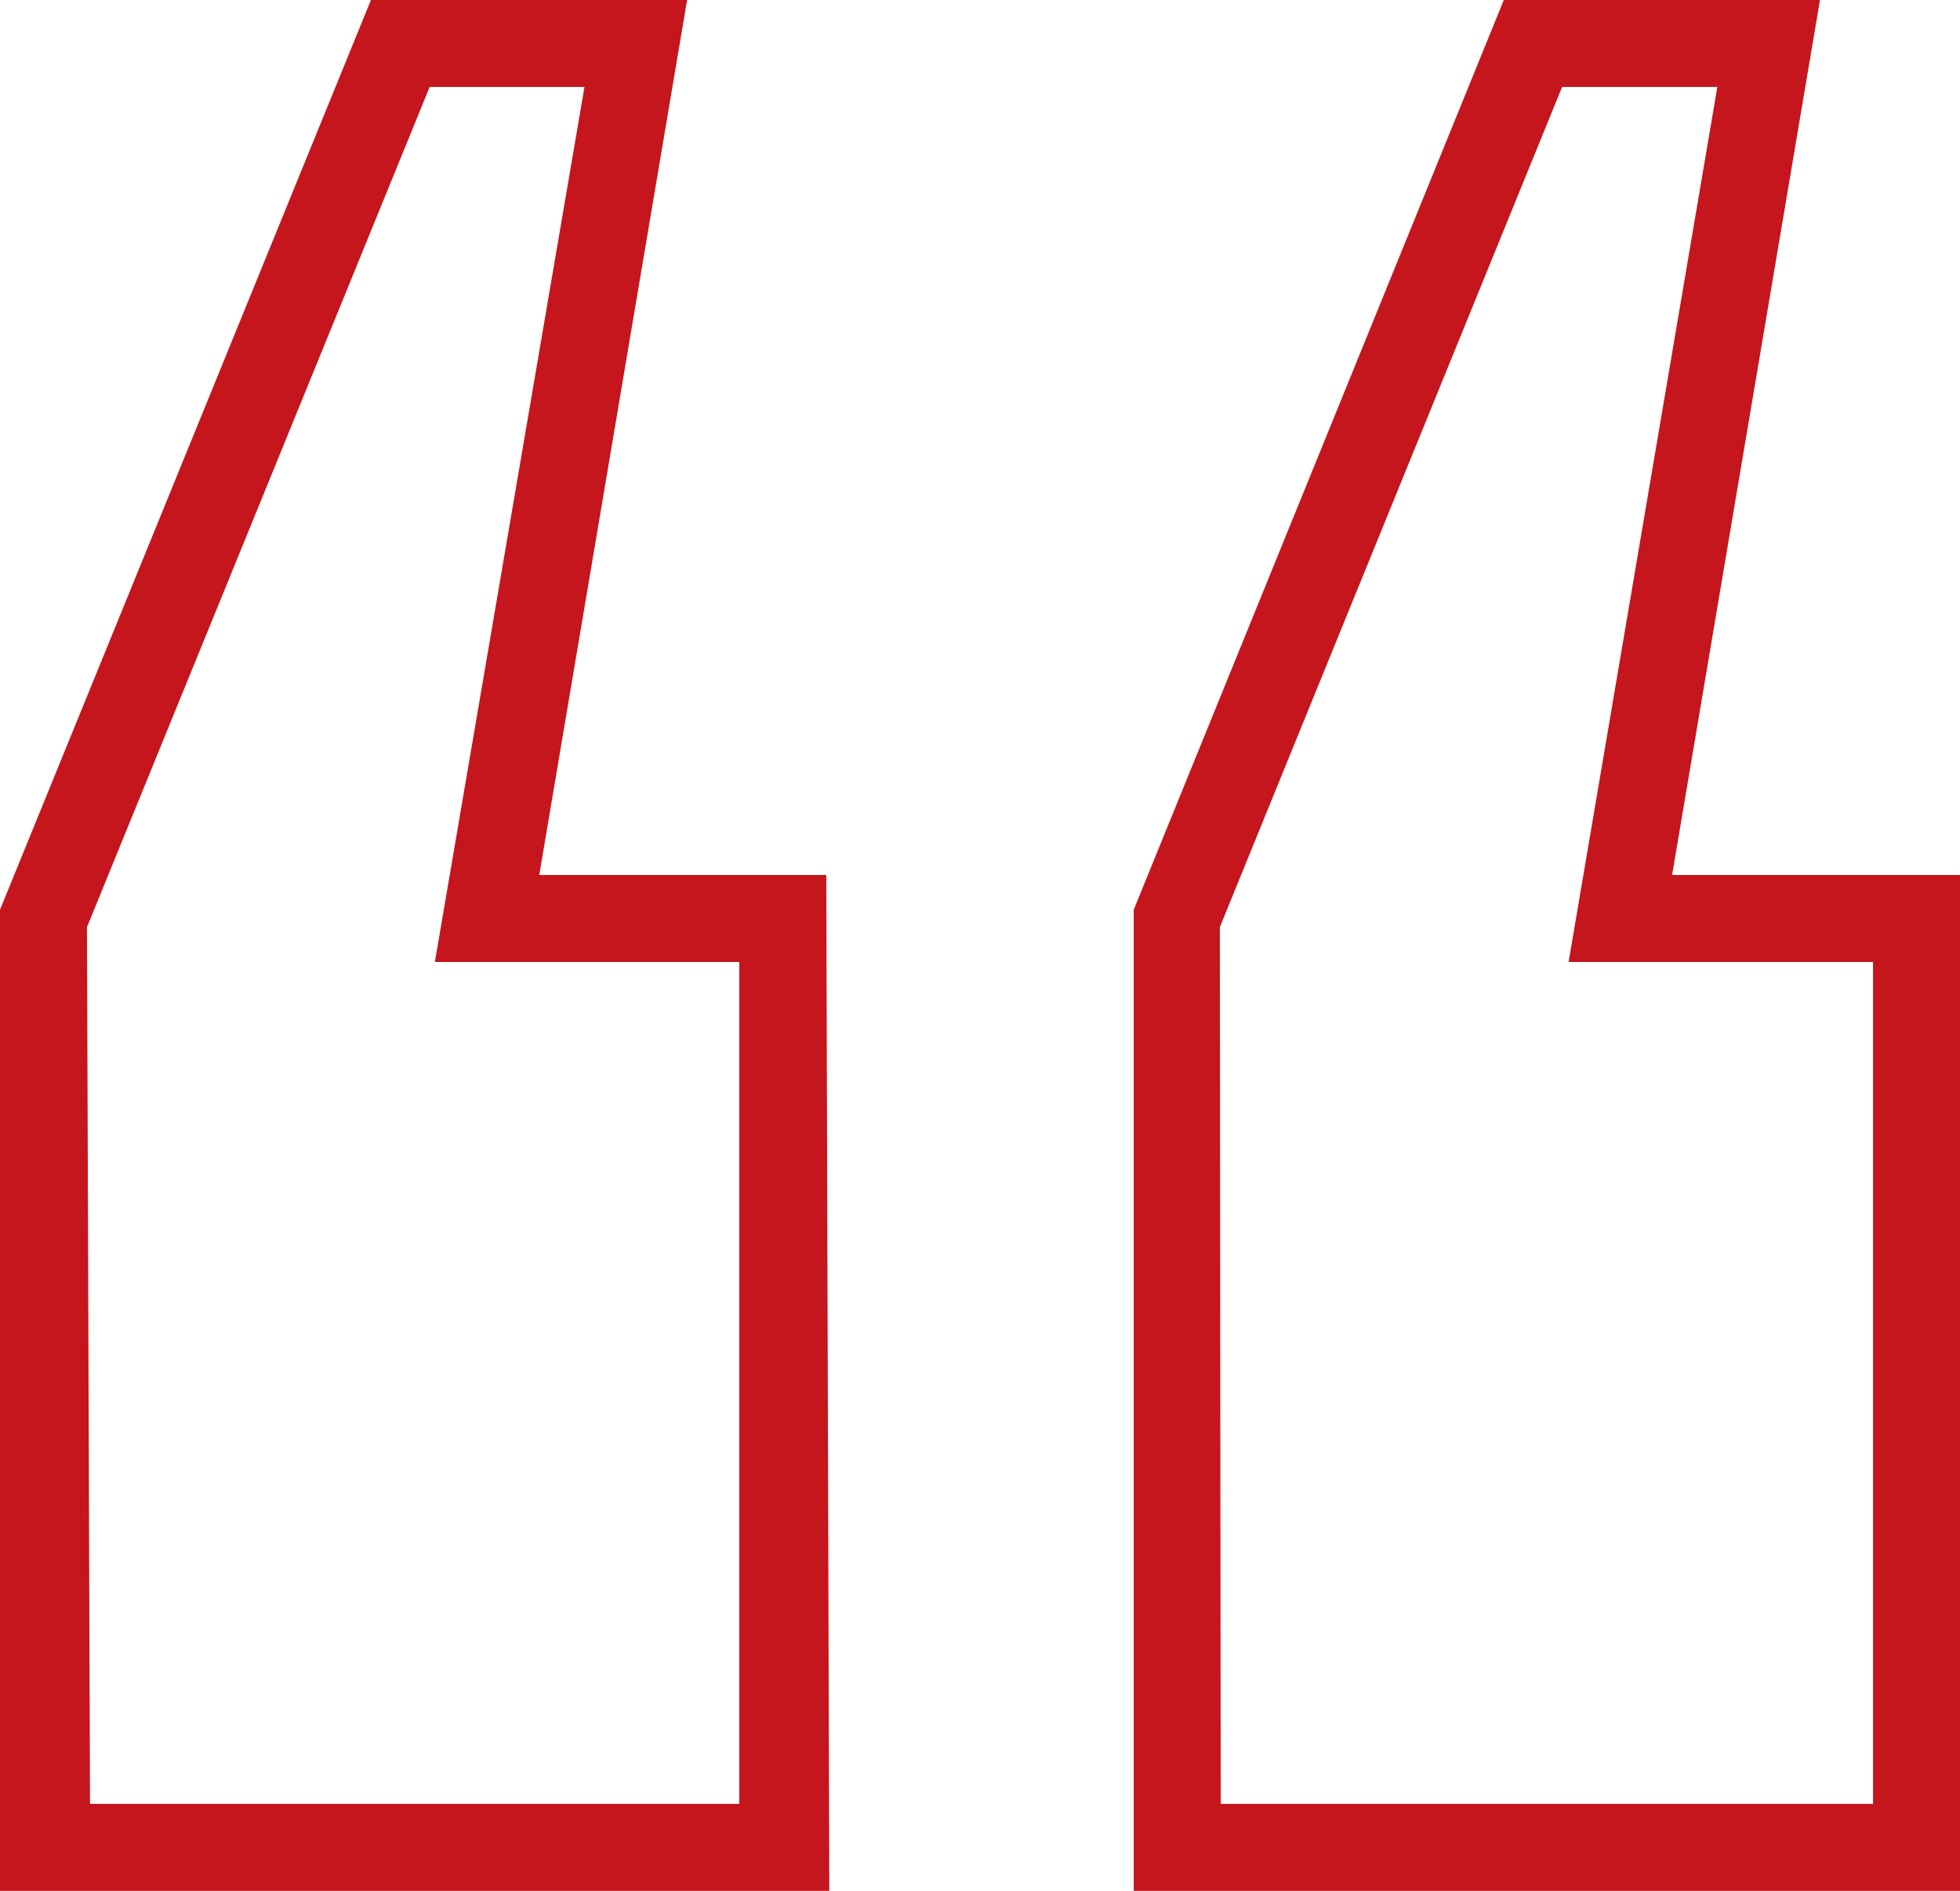 <?xml version="1.0" encoding="UTF-8"?> <svg xmlns="http://www.w3.org/2000/svg" viewBox="0 0 45.07 43.48"> <defs> <style>.cls-1{fill:#c4161c;}</style> </defs> <g id="Layer_1" data-name="Layer 1"> <path class="cls-1" d="M45.07,43.48h-19V20.92L34.58,0h7.27l-3.4,20.12h6.62Zm-17-2h15V22.12h-7L39.49,2H35.92L28.05,21.32Zm-9,2H0V20.92L8.53,0H15.8L12.4,20.12H19Zm-17-2H17V22.12H10L13.44,2H9.88L2,21.32Z"></path> </g> </svg> 